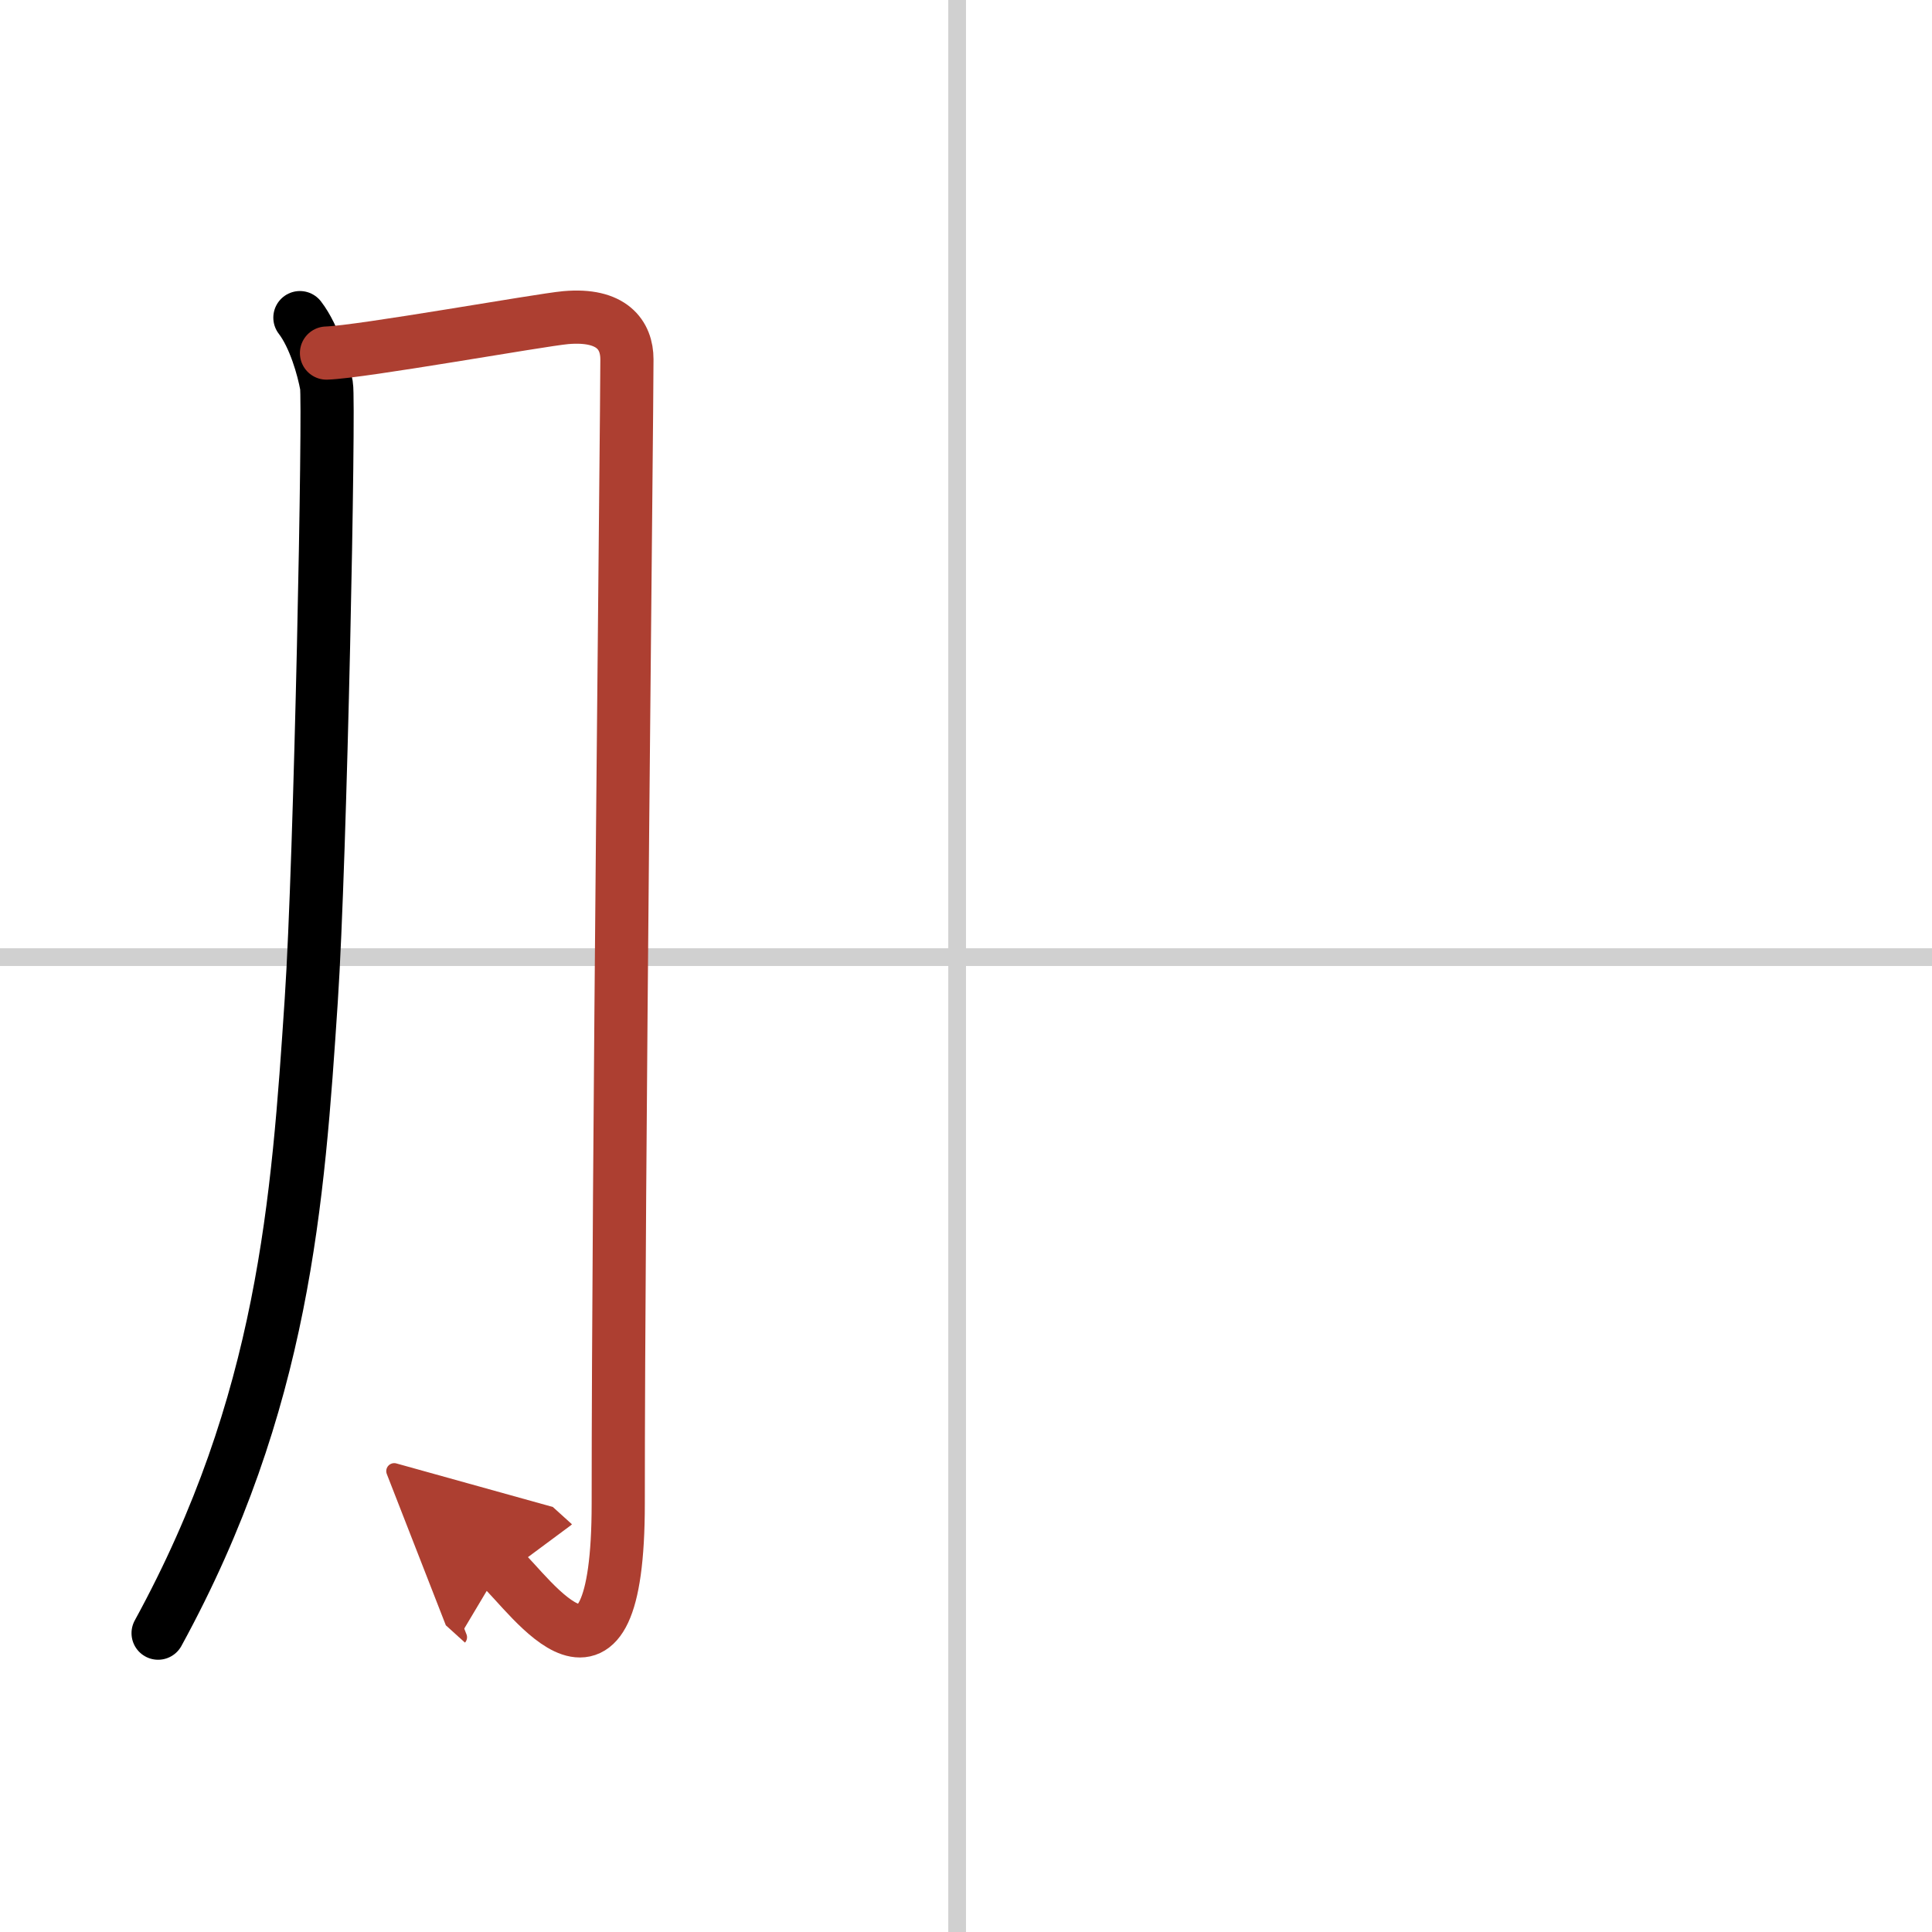<svg width="400" height="400" viewBox="0 0 109 109" xmlns="http://www.w3.org/2000/svg"><defs><marker id="a" markerWidth="4" orient="auto" refX="1" refY="5" viewBox="0 0 10 10"><polyline points="0 0 10 5 0 10 1 5" fill="#ad3f31" stroke="#ad3f31"/></marker></defs><g fill="none" stroke="#000" stroke-linecap="round" stroke-linejoin="round" stroke-width="3"><rect width="100%" height="100%" fill="#fff" stroke="#fff"/><line x1="54" x2="54" y2="109" stroke="#d0d0d0" stroke-width="1"/><line x2="109" y1="54" y2="54" stroke="#d0d0d0" stroke-width="1"/><path d="m16.92 17.92c0.83 1.08 1.33 2.89 1.5 3.83 0.17 0.95-0.33 26.75-0.86 34.69-0.75 11.31-1.53 22.7-8.64 35.7"/><path d="m18.42 19.92c1.96-0.06 12.04-1.87 13.5-2 2.61-0.23 3.45 0.99 3.45 2.35 0 3.23-0.49 46.21-0.49 64.55 0 12.61-4.96 5.12-6.63 3.61" marker-end="url(#a)" stroke="#ad3f31"/></g></svg>
